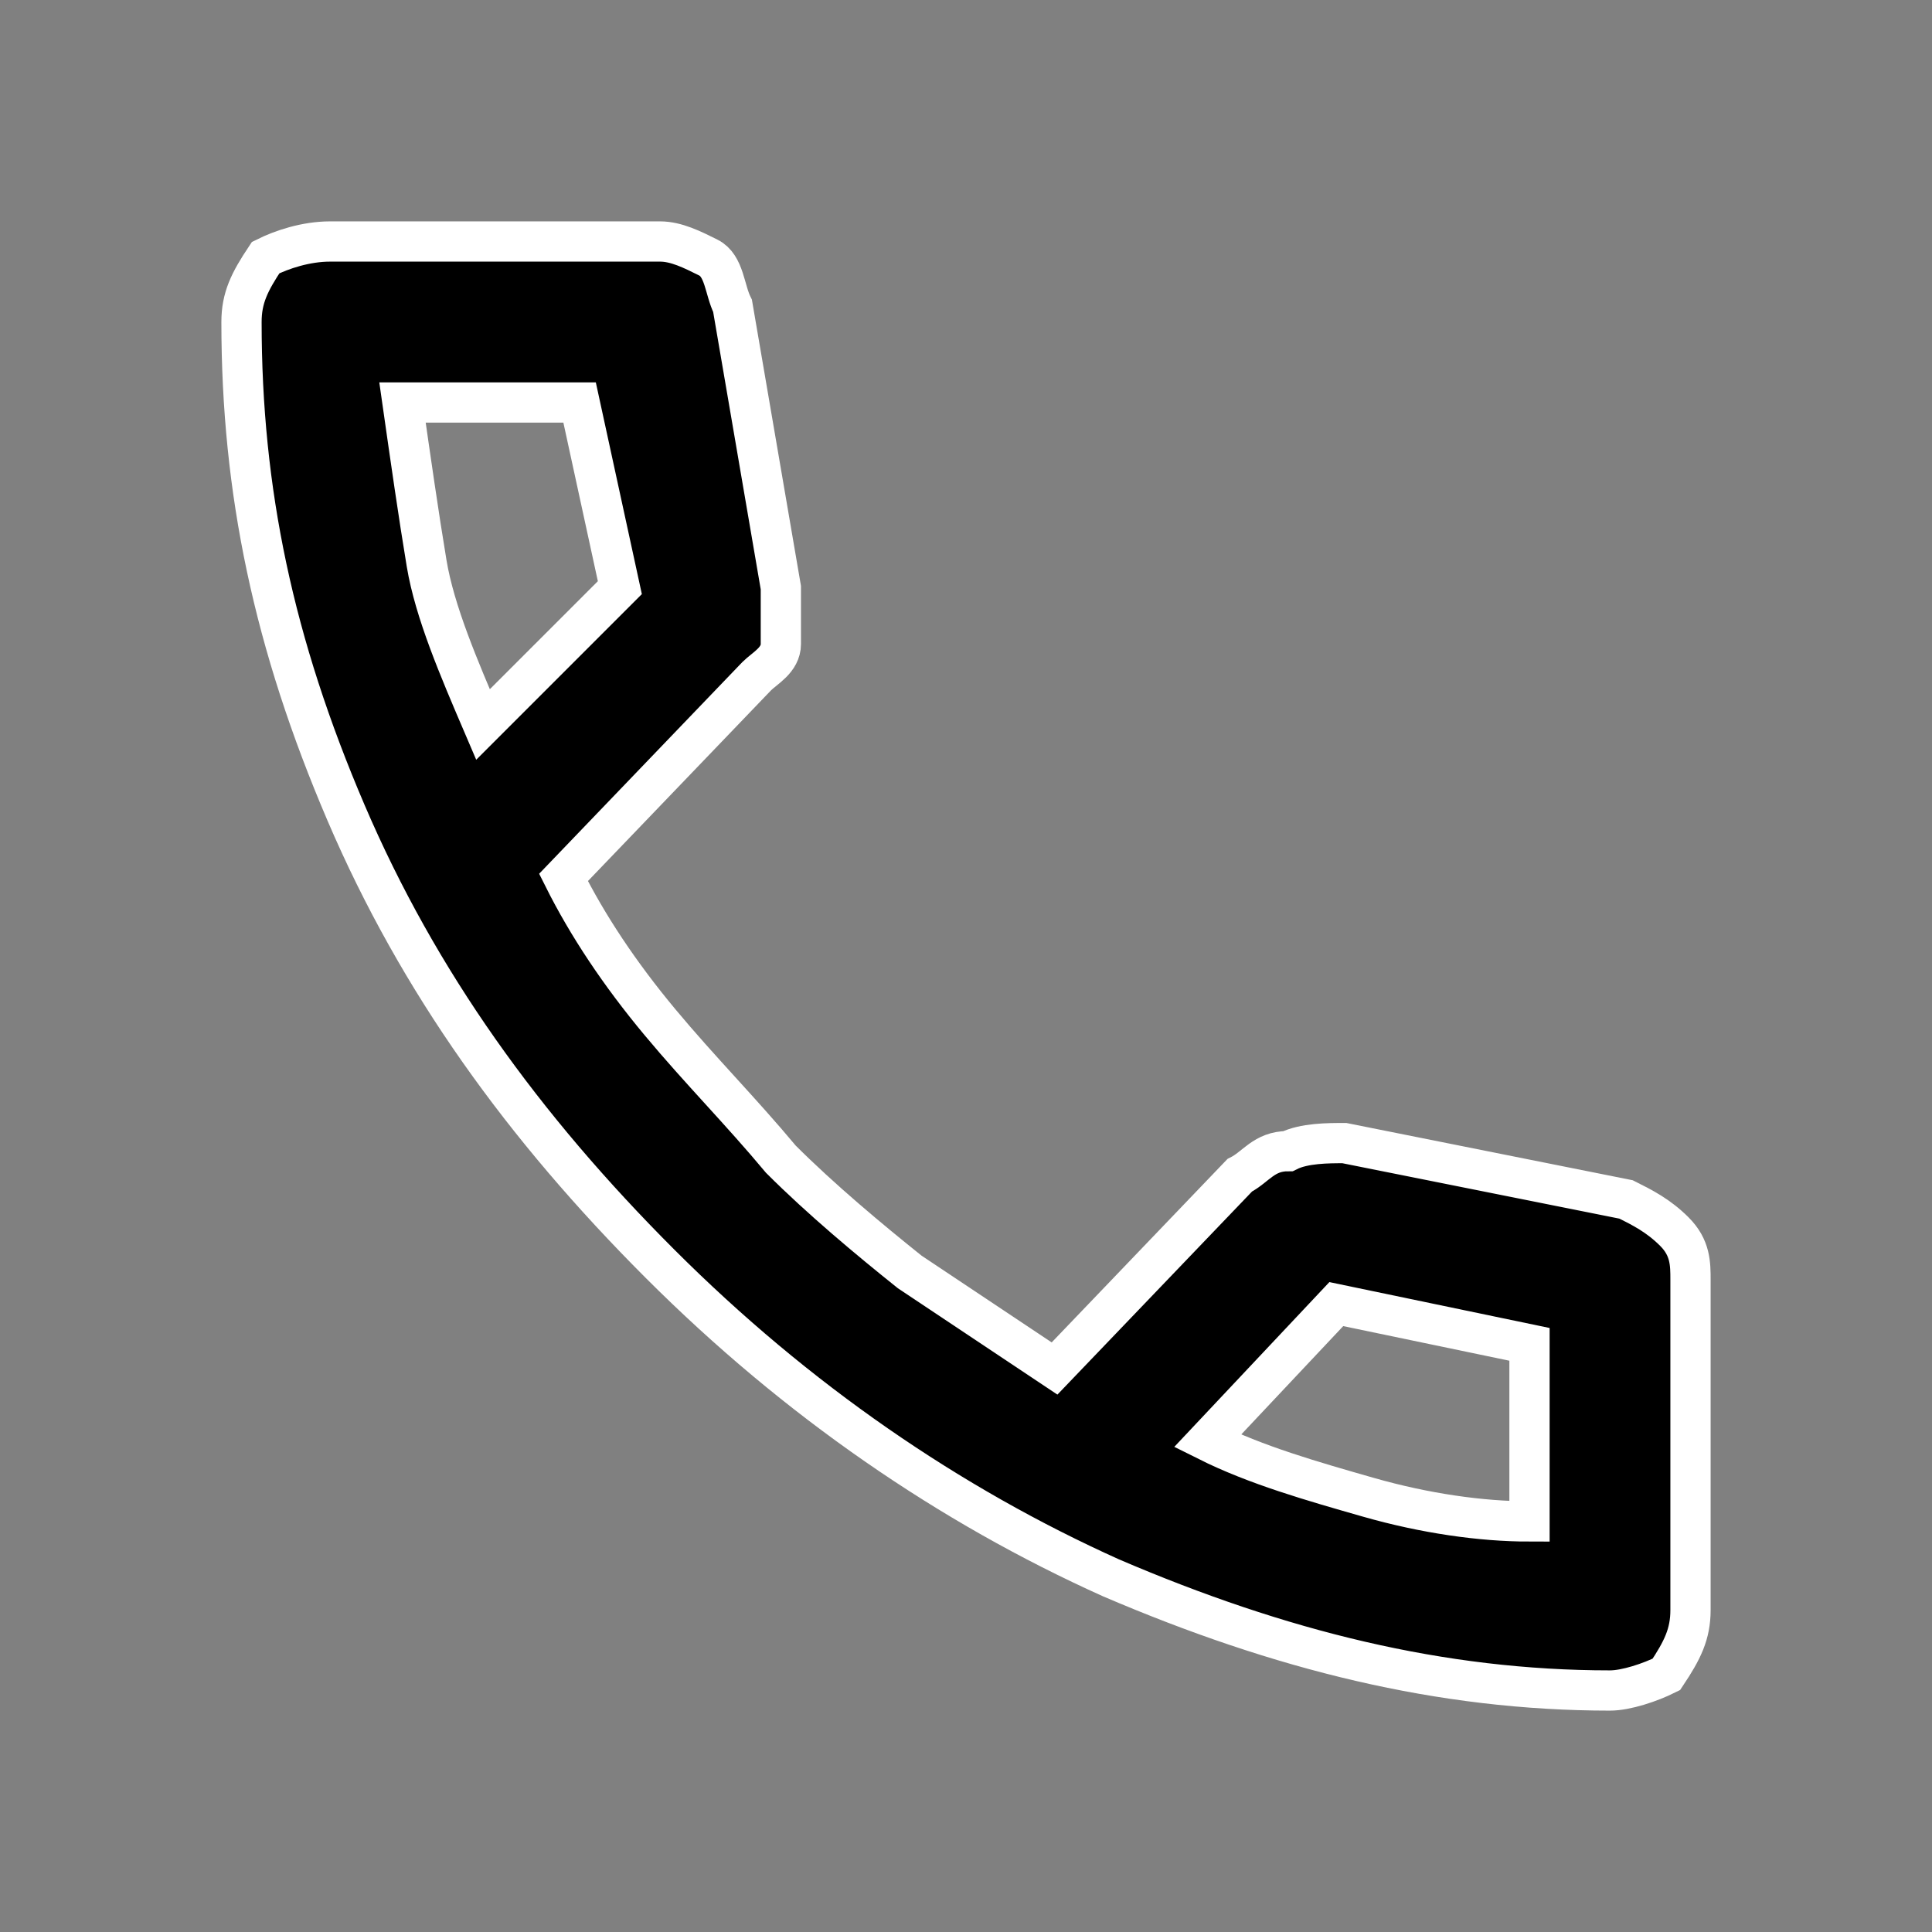 <?xml version="1.0" encoding="utf-8"?>
<!-- Generator: Adobe Illustrator 27.5.0, SVG Export Plug-In . SVG Version: 6.00 Build 0)  -->
<svg version="1.1" id="Layer_1" xmlns="http://www.w3.org/2000/svg" xmlns:xlink="http://www.w3.org/1999/xlink" x="0px" y="0px"
	 viewBox="0 0 24 24" style="enable-background:new 0 0 24 24;" xml:space="preserve">
<rect x="0" y="0" width="24" height="24" fill="#808080" stroke="none"/>
<style type="text/css">
	.st0{stroke:#FFFFFF;stroke-width:0.5;stroke-miterlimit:10;}
</style>
<path class="st0" d="M20,21c-2.1,0-4.1-0.5-6.2-1.4c-2-0.9-3.9-2.2-5.6-3.9s-3-3.5-3.9-5.6S3,6.1,3,4c0-0.3,0.1-0.5,0.3-0.8
	C3.5,3.1,3.8,3,4.1,3h4.1c0.2,0,0.4,0.1,0.6,0.2S9,3.6,9.1,3.8l0.6,3.5c0,0.3,0,0.5,0,0.7S9.5,8.3,9.4,8.4L7,10.9
	c0.3,0.6,0.7,1.2,1.2,1.8c0.5,0.6,1,1.1,1.5,1.7c0.5,0.5,1.1,1,1.6,1.4c0.6,0.4,1.2,0.8,1.8,1.2l2.3-2.4c0.2-0.1,0.3-0.3,0.6-0.3
	c0.2-0.1,0.5-0.1,0.7-0.1l3.5,0.7c0.2,0.1,0.4,0.2,0.6,0.4c0.2,0.2,0.2,0.4,0.2,0.6v4.1c0,0.3-0.1,0.5-0.3,0.8
	C20.5,20.9,20.2,21,20,21z M6,9l1.7-1.7L7.2,5H5c0.1,0.7,0.2,1.4,0.3,2S5.7,8.3,6,9z M15,17.9c0.6,0.3,1.3,0.5,2,0.7
	c0.7,0.2,1.4,0.3,2,0.3v-2.2l-2.4-0.5L15,17.9z"/>
</svg>
